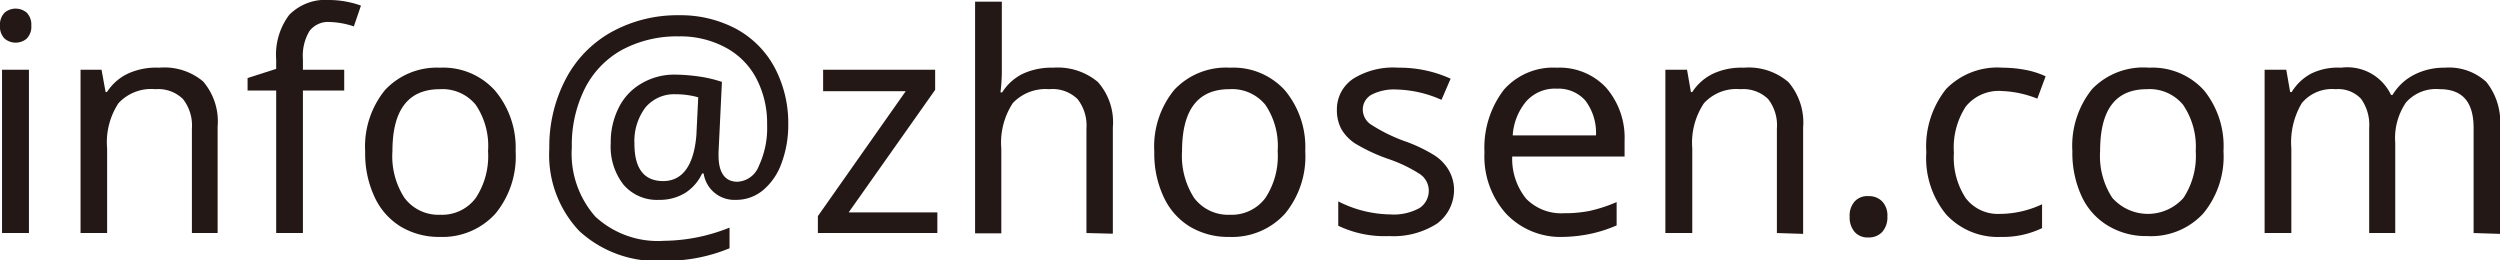 <svg xmlns="http://www.w3.org/2000/svg" viewBox="0 0 147.73 15.37"><defs><style>.cls-1{fill:#231815;}</style></defs><g id="レイヤー_2" data-name="レイヤー 2"><g id="レイヤー_1-2" data-name="レイヤー 1"><path class="cls-1" d="M0,1.51A1,1,0,0,1,.27.75,1,1,0,0,1,.93.51a1,1,0,0,1,.65.24,1,1,0,0,1,.27.76,1,1,0,0,1-.27.77,1,1,0,0,1-.65.24,1,1,0,0,1-.66-.24A1,1,0,0,1,0,1.51ZM1.71,13.77H.12V4.12H1.71Z"/><path class="cls-1" d="M11.34,13.77V7.6a2.53,2.53,0,0,0-.53-1.75,2.1,2.1,0,0,0-1.63-.58A2.63,2.63,0,0,0,7,6.1a4.2,4.2,0,0,0-.67,2.67v5H4.76V4.12H6l.24,1.32h.08a3,3,0,0,1,1.26-1.1A4,4,0,0,1,9.4,4,3.56,3.56,0,0,1,12,4.81a3.63,3.63,0,0,1,.86,2.68v6.28Z"/><path class="cls-1" d="M20.34,5.35H17.9v8.42H16.32V5.35H14.63V4.61l1.69-.54V3.52A3.91,3.91,0,0,1,17.09.88,3,3,0,0,1,19.46,0a5.68,5.68,0,0,1,1.87.33l-.42,1.23a4.94,4.94,0,0,0-1.43-.26,1.38,1.38,0,0,0-1.19.53A2.84,2.84,0,0,0,17.9,3.5v.62h2.44Z"/><path class="cls-1" d="M30.47,8.93a5.33,5.33,0,0,1-1.19,3.69A4.22,4.22,0,0,1,26,14a4.39,4.39,0,0,1-2.32-.61,4,4,0,0,1-1.55-1.76,6,6,0,0,1-.55-2.65,5.29,5.29,0,0,1,1.18-3.67A4.19,4.19,0,0,1,26,4a4.11,4.11,0,0,1,3.24,1.34A5.24,5.24,0,0,1,30.47,8.93Zm-7.28,0a4.5,4.5,0,0,0,.71,2.76,2.5,2.5,0,0,0,2.12,1,2.48,2.48,0,0,0,2.1-1,4.5,4.5,0,0,0,.72-2.76,4.33,4.33,0,0,0-.73-2.74A2.54,2.54,0,0,0,26,5.27Q23.19,5.27,23.19,8.93Z"/><path class="cls-1" d="M46.58,7.35a6.44,6.44,0,0,1-.39,2.27,3.68,3.68,0,0,1-1.09,1.61,2.47,2.47,0,0,1-1.63.58,1.83,1.83,0,0,1-1.89-1.56h-.09a2.73,2.73,0,0,1-1,1.15,2.88,2.88,0,0,1-1.54.41,2.6,2.6,0,0,1-2.1-.89,3.64,3.64,0,0,1-.76-2.46,4.47,4.47,0,0,1,.47-2.09,3.36,3.36,0,0,1,1.35-1.44,3.8,3.8,0,0,1,2-.52,10.58,10.58,0,0,1,1.39.11,7.57,7.57,0,0,1,1.36.32L42.46,9v.19c0,1,.37,1.55,1.12,1.55a1.43,1.43,0,0,0,1.26-.93,5.28,5.28,0,0,0,.49-2.44,5.69,5.69,0,0,0-.65-2.76,4.37,4.37,0,0,0-1.84-1.82,5.61,5.61,0,0,0-2.72-.64,6.86,6.86,0,0,0-3.37.8,5.37,5.37,0,0,0-2.2,2.3,7.47,7.47,0,0,0-.76,3.46,5.62,5.62,0,0,0,1.39,4.09,5.44,5.44,0,0,0,4.06,1.43,10.64,10.64,0,0,0,3.87-.78v1.22a9.74,9.74,0,0,1-3.87.74,6.76,6.76,0,0,1-5-1.75,6.53,6.53,0,0,1-1.78-4.88,8.58,8.58,0,0,1,.95-4.07A6.75,6.75,0,0,1,36.12,1.9a8.06,8.06,0,0,1,4-1,7,7,0,0,1,3.37.8A5.63,5.63,0,0,1,45.78,4,7,7,0,0,1,46.58,7.35ZM37.49,8.5c0,1.46.57,2.2,1.7,2.2S41,9.79,41.15,8l.11-2.25a4.91,4.91,0,0,0-1.33-.18,2.21,2.21,0,0,0-1.79.78A3.31,3.31,0,0,0,37.49,8.5Z"/><path class="cls-1" d="M55.39,13.77H48.33v-1l5.19-7.38H48.64V4.12h6.62V5.31l-5.11,7.24h5.24Z"/><path class="cls-1" d="M64.2,13.77V7.6a2.53,2.53,0,0,0-.53-1.75A2.12,2.12,0,0,0,62,5.27a2.67,2.67,0,0,0-2.15.82,4.27,4.27,0,0,0-.68,2.7v5H57.62V.1H59.2v4a10.48,10.48,0,0,1-.08,1.36h.1a3,3,0,0,1,1.22-1.1A4,4,0,0,1,62.23,4a3.7,3.7,0,0,1,2.64.84,3.57,3.57,0,0,1,.89,2.69v6.28Z"/><path class="cls-1" d="M77.13,8.93a5.33,5.33,0,0,1-1.19,3.69A4.22,4.22,0,0,1,72.63,14a4.39,4.39,0,0,1-2.32-.61,4,4,0,0,1-1.55-1.76,6,6,0,0,1-.55-2.65,5.29,5.29,0,0,1,1.18-3.67A4.19,4.19,0,0,1,72.69,4a4.11,4.11,0,0,1,3.24,1.34A5.24,5.24,0,0,1,77.13,8.93Zm-7.28,0a4.57,4.57,0,0,0,.71,2.76,2.51,2.51,0,0,0,2.12,1,2.48,2.48,0,0,0,2.1-1,4.5,4.5,0,0,0,.72-2.76,4.33,4.33,0,0,0-.73-2.74,2.54,2.54,0,0,0-2.12-.92Q69.85,5.27,69.85,8.93Z"/><path class="cls-1" d="M85.92,11.11a2.47,2.47,0,0,1-1,2.1,4.75,4.75,0,0,1-2.84.74,6.34,6.34,0,0,1-3-.61V11.9a6.93,6.93,0,0,0,3.07.77,3.16,3.16,0,0,0,1.74-.38,1.23,1.23,0,0,0,.54-1,1.19,1.19,0,0,0-.52-1A8.44,8.44,0,0,0,82,9.38a10.46,10.46,0,0,1-1.92-.9,2.57,2.57,0,0,1-.81-.84A2.34,2.34,0,0,1,79,6.5a2.17,2.17,0,0,1,1-1.87A4.48,4.48,0,0,1,82.64,4a7.27,7.27,0,0,1,3.08.65l-.54,1.25a6.89,6.89,0,0,0-2.64-.61,2.89,2.89,0,0,0-1.5.31,1,1,0,0,0-.51.86,1.07,1.07,0,0,0,.44.87,9.79,9.79,0,0,0,2,1,8.85,8.85,0,0,1,1.78.84,2.59,2.59,0,0,1,.85.87A2.34,2.34,0,0,1,85.92,11.11Z"/><path class="cls-1" d="M92.36,14A4.43,4.43,0,0,1,89,12.63,5.07,5.07,0,0,1,87.72,9a5.63,5.63,0,0,1,1.15-3.7A3.88,3.88,0,0,1,92,4a3.76,3.76,0,0,1,2.9,1.17A4.51,4.51,0,0,1,96,8.3v.95H89.36a3.74,3.74,0,0,0,.83,2.5,2.91,2.91,0,0,0,2.24.85,7.66,7.66,0,0,0,1.47-.13,8.68,8.68,0,0,0,1.63-.53v1.38a8.23,8.23,0,0,1-1.51.49A8.79,8.79,0,0,1,92.36,14ZM92,5.24A2.26,2.26,0,0,0,90.18,6a3.45,3.45,0,0,0-.79,2h4.92a3.16,3.16,0,0,0-.63-2.06A2.12,2.12,0,0,0,92,5.24Z"/><path class="cls-1" d="M105,13.77V7.6a2.52,2.52,0,0,0-.52-1.75,2.12,2.12,0,0,0-1.64-.58,2.6,2.6,0,0,0-2.15.83A4.2,4.2,0,0,0,100,8.77v5H98.41V4.12h1.28l.23,1.32H100a3,3,0,0,1,1.26-1.1A4,4,0,0,1,103.05,4a3.59,3.59,0,0,1,2.64.86,3.67,3.67,0,0,1,.86,2.68v6.28Z"/><path class="cls-1" d="M109.3,12.8a1.25,1.25,0,0,1,.29-.89,1,1,0,0,1,.81-.32,1.08,1.08,0,0,1,.83.32,1.21,1.21,0,0,1,.3.89,1.29,1.29,0,0,1-.3.9,1.06,1.06,0,0,1-.83.33,1,1,0,0,1-.81-.33A1.31,1.31,0,0,1,109.3,12.8Z"/><path class="cls-1" d="M118.23,14A4.15,4.15,0,0,1,115,12.67,5.25,5.25,0,0,1,113.83,9,5.44,5.44,0,0,1,115,5.26,4.23,4.23,0,0,1,118.34,4a7.3,7.3,0,0,1,1.4.14,4.92,4.92,0,0,1,1.14.37l-.49,1.32a6.2,6.2,0,0,0-2.08-.45,2.5,2.5,0,0,0-2.15.92,4.43,4.43,0,0,0-.7,2.73,4.37,4.37,0,0,0,.7,2.68,2.39,2.39,0,0,0,2,.93,5.92,5.92,0,0,0,2.51-.57v1.41A5.34,5.34,0,0,1,118.23,14Z"/><path class="cls-1" d="M131.39,8.93a5.29,5.29,0,0,1-1.2,3.69,4.19,4.19,0,0,1-3.3,1.33,4.34,4.34,0,0,1-2.32-.61A3.94,3.94,0,0,1,123,11.58a6.12,6.12,0,0,1-.54-2.65,5.34,5.34,0,0,1,1.17-3.67A4.21,4.21,0,0,1,127,4a4.11,4.11,0,0,1,3.24,1.34A5.24,5.24,0,0,1,131.39,8.93Zm-7.29,0a4.5,4.5,0,0,0,.72,2.76,2.81,2.81,0,0,0,4.21,0,4.5,4.5,0,0,0,.72-2.76A4.39,4.39,0,0,0,129,6.19a2.56,2.56,0,0,0-2.13-.92C125,5.27,124.1,6.49,124.1,8.93Z"/><path class="cls-1" d="M146.17,13.77V7.56c0-1.52-.65-2.29-2-2.29a2.37,2.37,0,0,0-2,.79,3.75,3.75,0,0,0-.63,2.39v5.32H140V7.56a2.65,2.65,0,0,0-.48-1.72,1.85,1.85,0,0,0-1.5-.57,2.33,2.33,0,0,0-2,.82,4.54,4.54,0,0,0-.62,2.68v5h-1.58V4.12h1.28l.23,1.32h.09a3,3,0,0,1,1.17-1.1A3.59,3.59,0,0,1,138.34,4a2.85,2.85,0,0,1,2.95,1.61h.09a3.17,3.17,0,0,1,1.27-1.19A3.88,3.88,0,0,1,144.47,4a3.26,3.26,0,0,1,2.45.84,3.79,3.79,0,0,1,.81,2.7v6.28Z"/></g></g></svg>